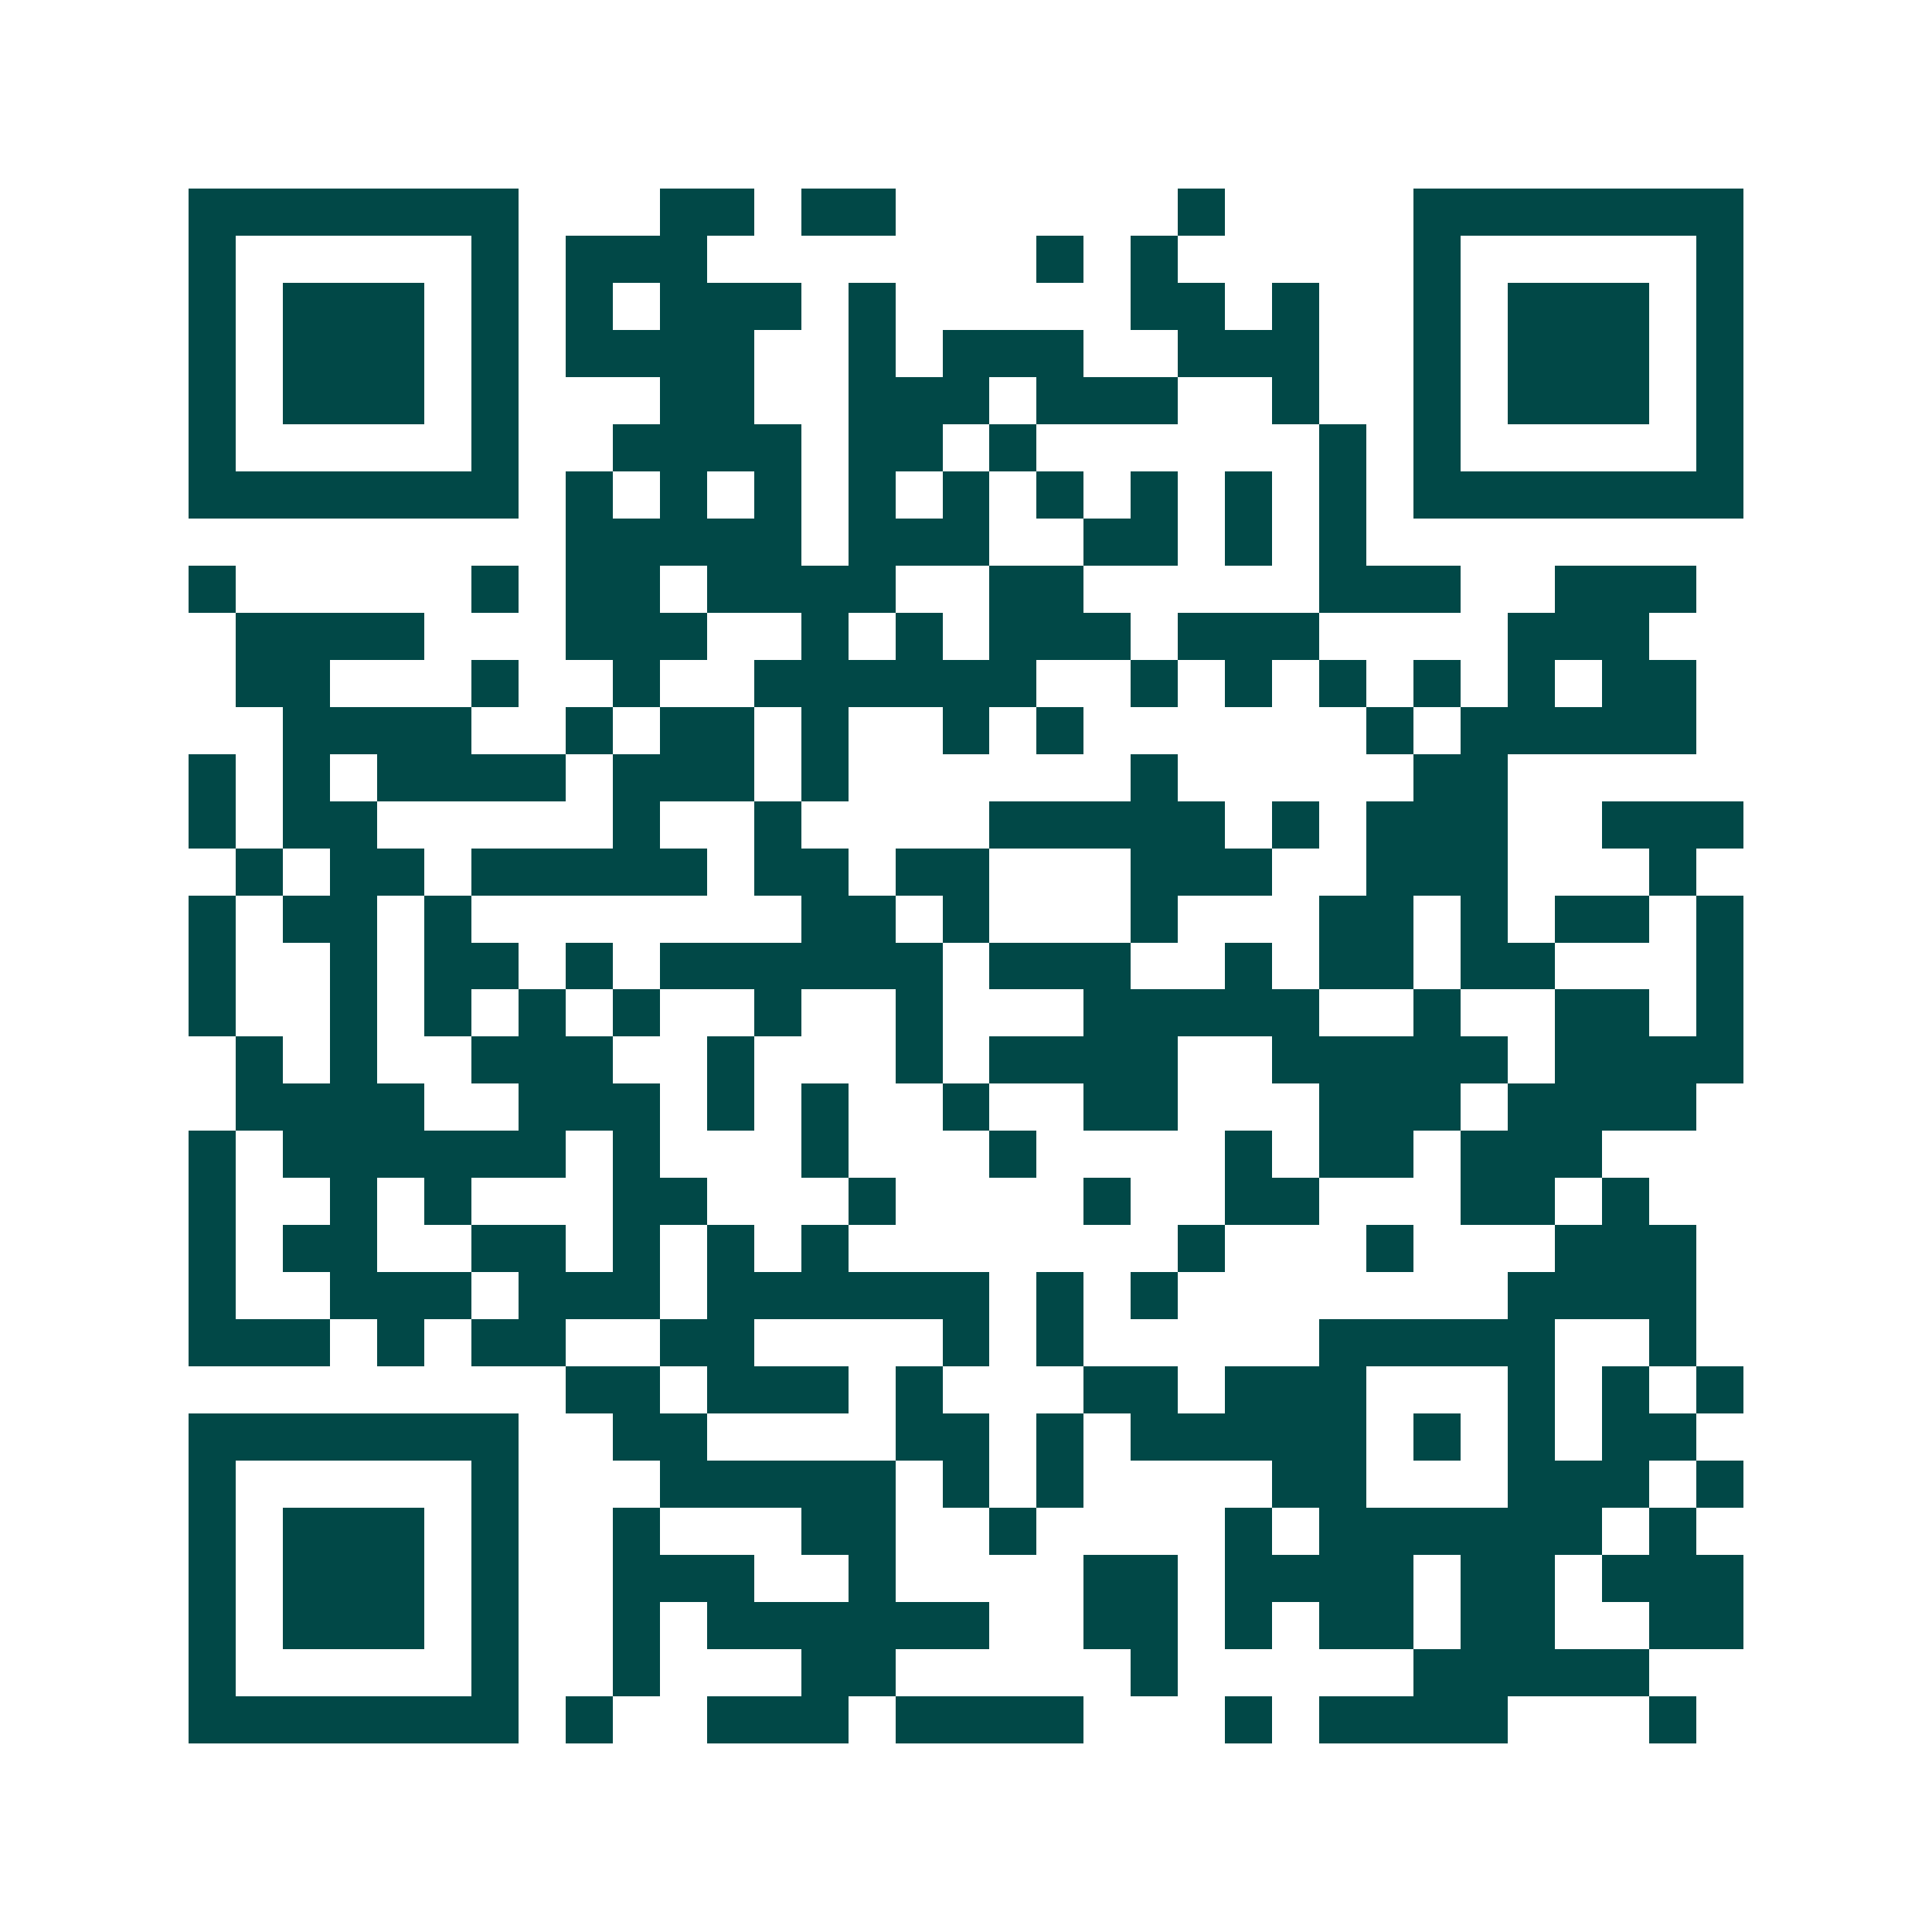 <svg xmlns="http://www.w3.org/2000/svg" width="200" height="200" viewBox="0 0 41 41" shape-rendering="crispEdges"><path fill="#ffffff" d="M0 0h41v41H0z"/><path stroke="#014847" d="M4 4.5h7m3 0h2m1 0h2m6 0h1m4 0h7M4 5.5h1m5 0h1m1 0h3m7 0h1m1 0h1m5 0h1m5 0h1M4 6.5h1m1 0h3m1 0h1m1 0h1m1 0h3m1 0h1m5 0h2m1 0h1m2 0h1m1 0h3m1 0h1M4 7.5h1m1 0h3m1 0h1m1 0h4m2 0h1m1 0h3m2 0h3m2 0h1m1 0h3m1 0h1M4 8.5h1m1 0h3m1 0h1m3 0h2m2 0h3m1 0h3m2 0h1m2 0h1m1 0h3m1 0h1M4 9.5h1m5 0h1m2 0h4m1 0h2m1 0h1m6 0h1m1 0h1m5 0h1M4 10.5h7m1 0h1m1 0h1m1 0h1m1 0h1m1 0h1m1 0h1m1 0h1m1 0h1m1 0h1m1 0h7M12 11.5h5m1 0h3m2 0h2m1 0h1m1 0h1M4 12.5h1m5 0h1m1 0h2m1 0h4m2 0h2m5 0h3m2 0h3M5 13.5h4m3 0h3m2 0h1m1 0h1m1 0h3m1 0h3m4 0h3M5 14.5h2m3 0h1m2 0h1m2 0h6m2 0h1m1 0h1m1 0h1m1 0h1m1 0h1m1 0h2M6 15.5h4m2 0h1m1 0h2m1 0h1m2 0h1m1 0h1m6 0h1m1 0h5M4 16.5h1m1 0h1m1 0h4m1 0h3m1 0h1m6 0h1m5 0h2M4 17.5h1m1 0h2m5 0h1m2 0h1m4 0h5m1 0h1m1 0h3m2 0h3M5 18.5h1m1 0h2m1 0h5m1 0h2m1 0h2m3 0h3m2 0h3m3 0h1M4 19.5h1m1 0h2m1 0h1m7 0h2m1 0h1m3 0h1m3 0h2m1 0h1m1 0h2m1 0h1M4 20.5h1m2 0h1m1 0h2m1 0h1m1 0h6m1 0h3m2 0h1m1 0h2m1 0h2m3 0h1M4 21.5h1m2 0h1m1 0h1m1 0h1m1 0h1m2 0h1m2 0h1m3 0h5m2 0h1m2 0h2m1 0h1M5 22.5h1m1 0h1m2 0h3m2 0h1m3 0h1m1 0h4m2 0h5m1 0h4M5 23.5h4m2 0h3m1 0h1m1 0h1m2 0h1m2 0h2m3 0h3m1 0h4M4 24.5h1m1 0h6m1 0h1m3 0h1m3 0h1m4 0h1m1 0h2m1 0h3M4 25.5h1m2 0h1m1 0h1m3 0h2m3 0h1m4 0h1m2 0h2m3 0h2m1 0h1M4 26.5h1m1 0h2m2 0h2m1 0h1m1 0h1m1 0h1m7 0h1m3 0h1m3 0h3M4 27.5h1m2 0h3m1 0h3m1 0h6m1 0h1m1 0h1m7 0h4M4 28.5h3m1 0h1m1 0h2m2 0h2m4 0h1m1 0h1m5 0h5m2 0h1M12 29.5h2m1 0h3m1 0h1m3 0h2m1 0h3m3 0h1m1 0h1m1 0h1M4 30.5h7m2 0h2m4 0h2m1 0h1m1 0h5m1 0h1m1 0h1m1 0h2M4 31.5h1m5 0h1m3 0h5m1 0h1m1 0h1m4 0h2m3 0h3m1 0h1M4 32.5h1m1 0h3m1 0h1m2 0h1m3 0h2m2 0h1m4 0h1m1 0h6m1 0h1M4 33.5h1m1 0h3m1 0h1m2 0h3m2 0h1m4 0h2m1 0h4m1 0h2m1 0h3M4 34.5h1m1 0h3m1 0h1m2 0h1m1 0h6m2 0h2m1 0h1m1 0h2m1 0h2m2 0h2M4 35.5h1m5 0h1m2 0h1m3 0h2m5 0h1m5 0h5M4 36.5h7m1 0h1m2 0h3m1 0h4m3 0h1m1 0h4m3 0h1"/></svg>
